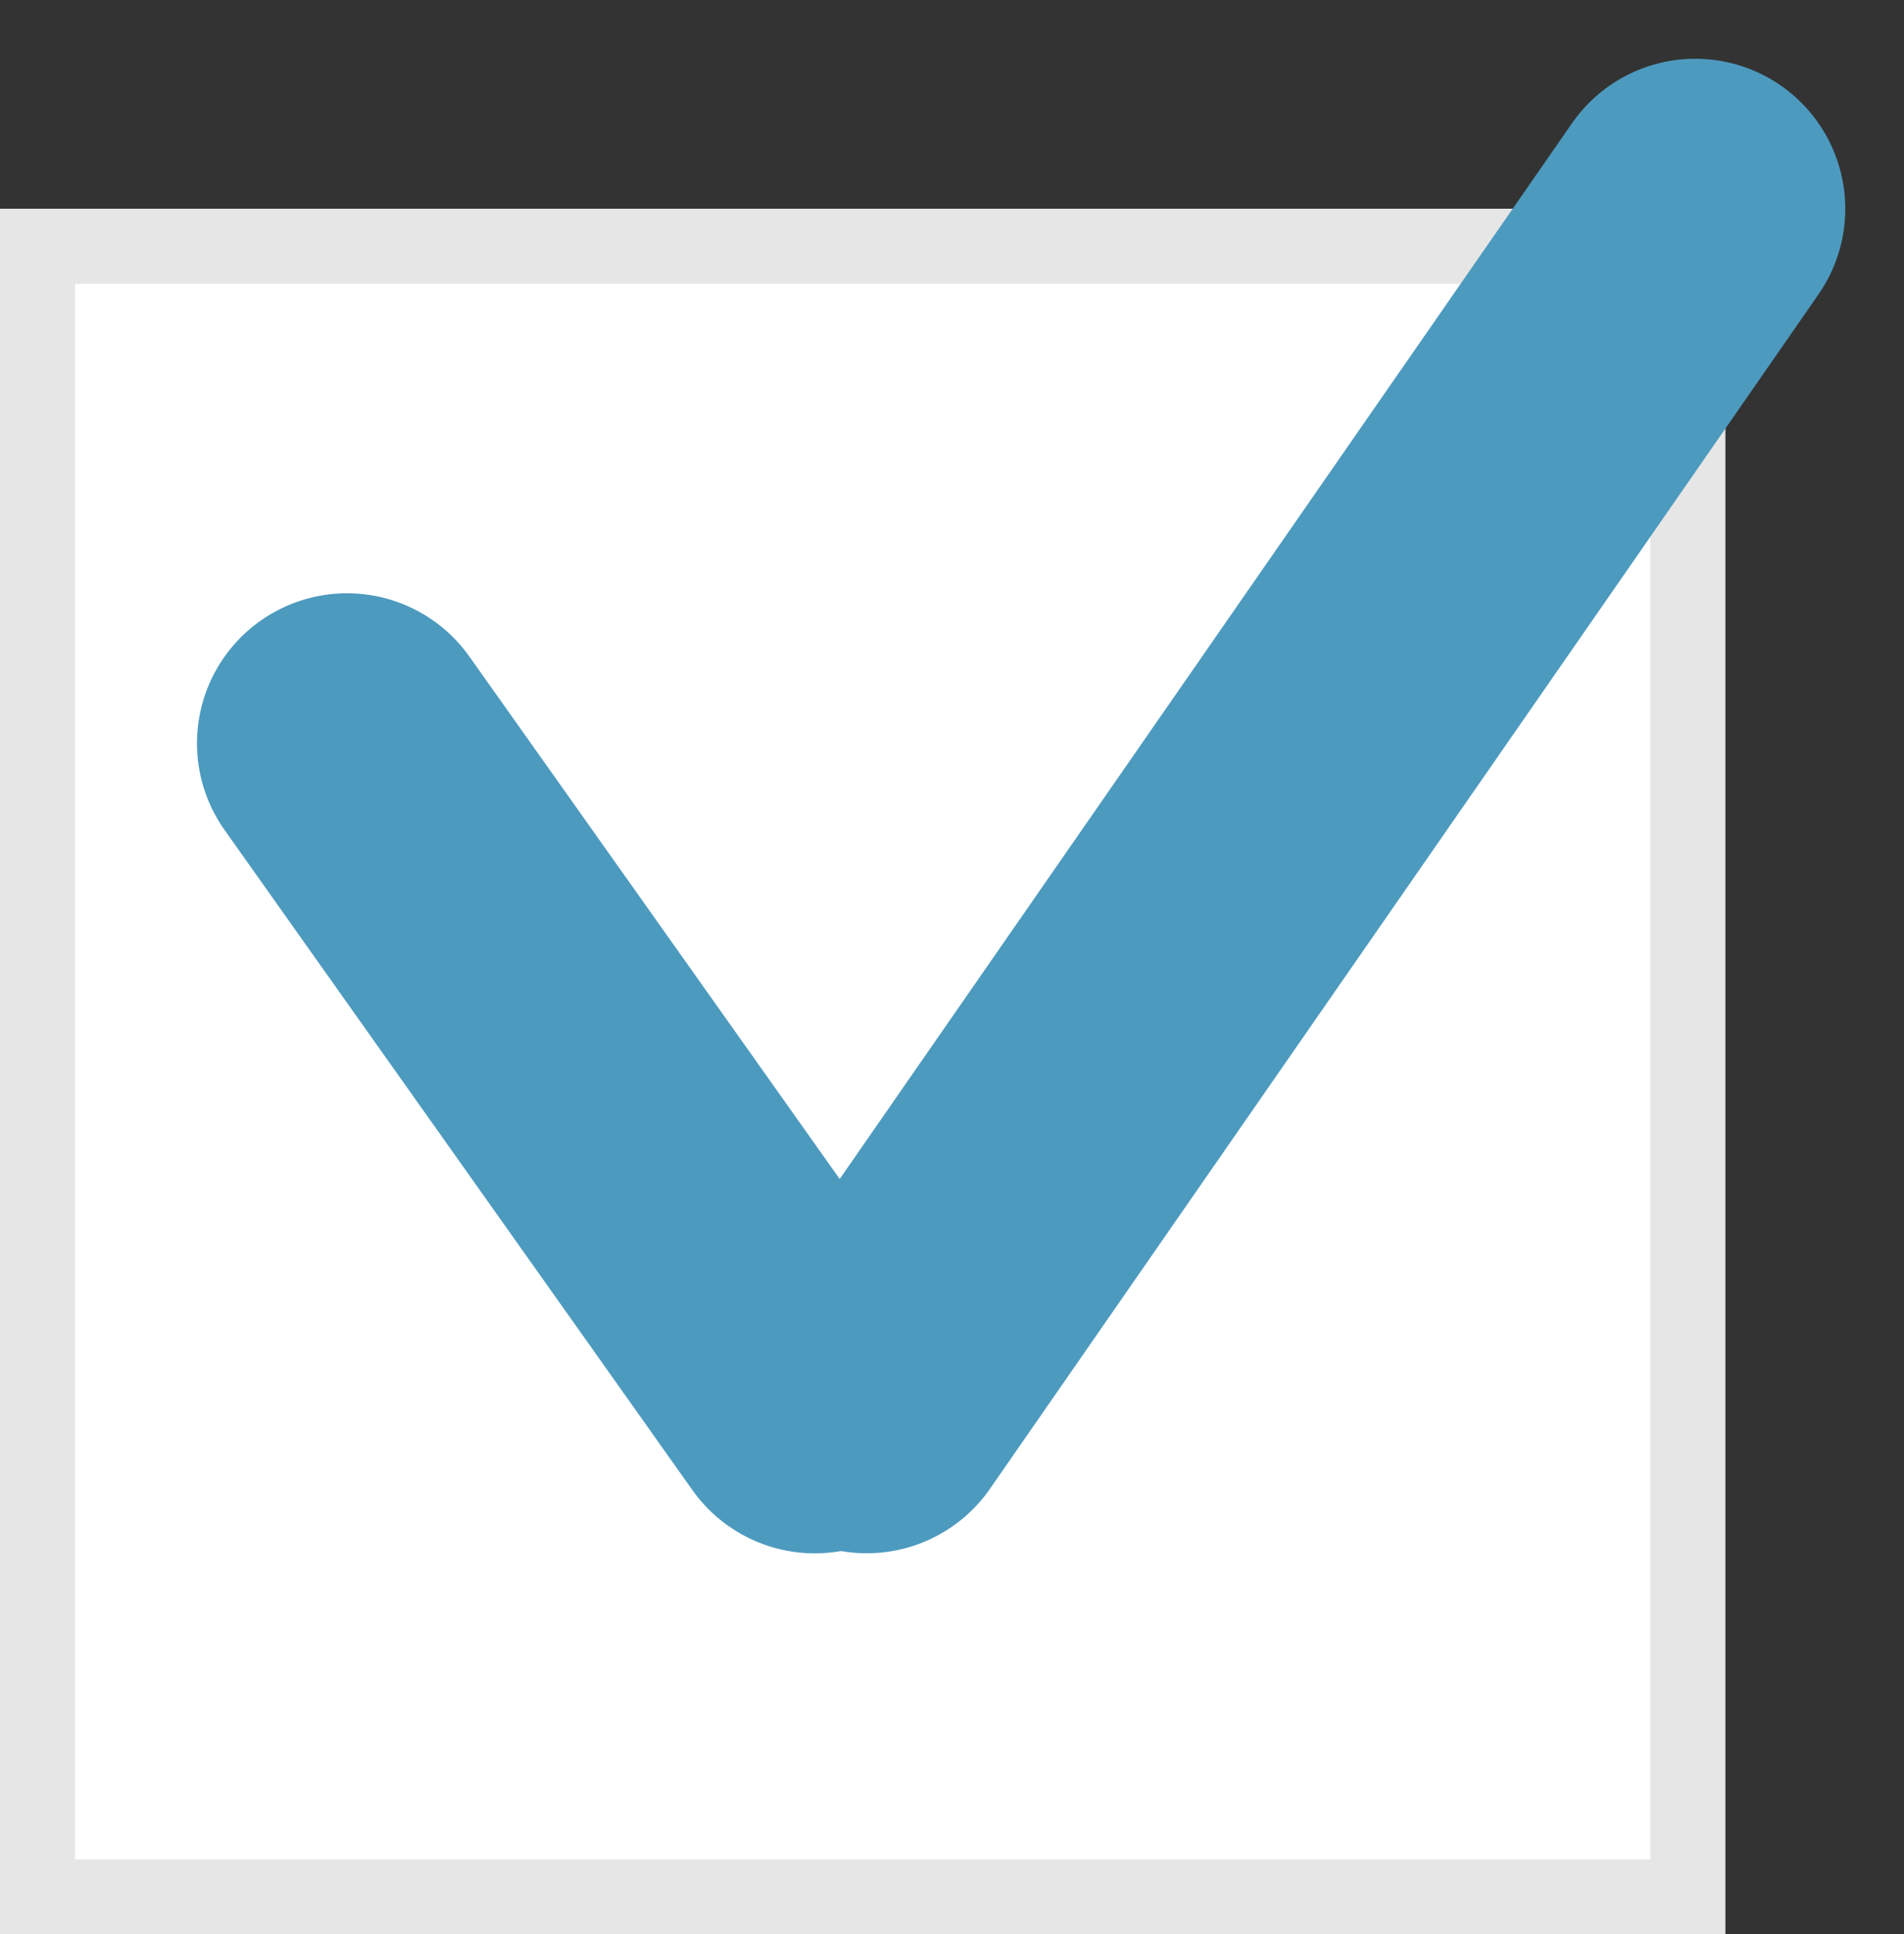 <svg xmlns="http://www.w3.org/2000/svg" width="25.383" height="25.783" viewBox="0 0 25.383 25.783">
  <rect x="0" y="0" width="25.383" height="25.783" fill="#333333" stroke="none"/>
  <g id="icon_check5" transform="translate(-614 -2463.217)">
    <g id="長方形_1349" data-name="長方形 1349" transform="translate(614 2466)" fill="#fff" stroke="#e6e6e6" stroke-width="1">
      <rect width="23" height="23" stroke="none"/>
      <rect x="0.5" y="0.5" width="22" height="22" fill="none"/>
    </g>
    <g id="グループ_822" data-name="グループ 822" transform="translate(636.6 2466) rotate(90)">
      <line id="線_59" data-name="線 59" x1="15.921" y1="11.045" transform="translate(0 0)" fill="none" stroke="#4d9abf" stroke-linecap="round" stroke-width="4"/>
      <line id="線_60" data-name="線 60" x1="8.797" y2="6.236" transform="translate(7.125 11.738)" fill="none" stroke="#4d9abf" stroke-linecap="round" stroke-width="4"/>
    </g>
  </g>
</svg>
